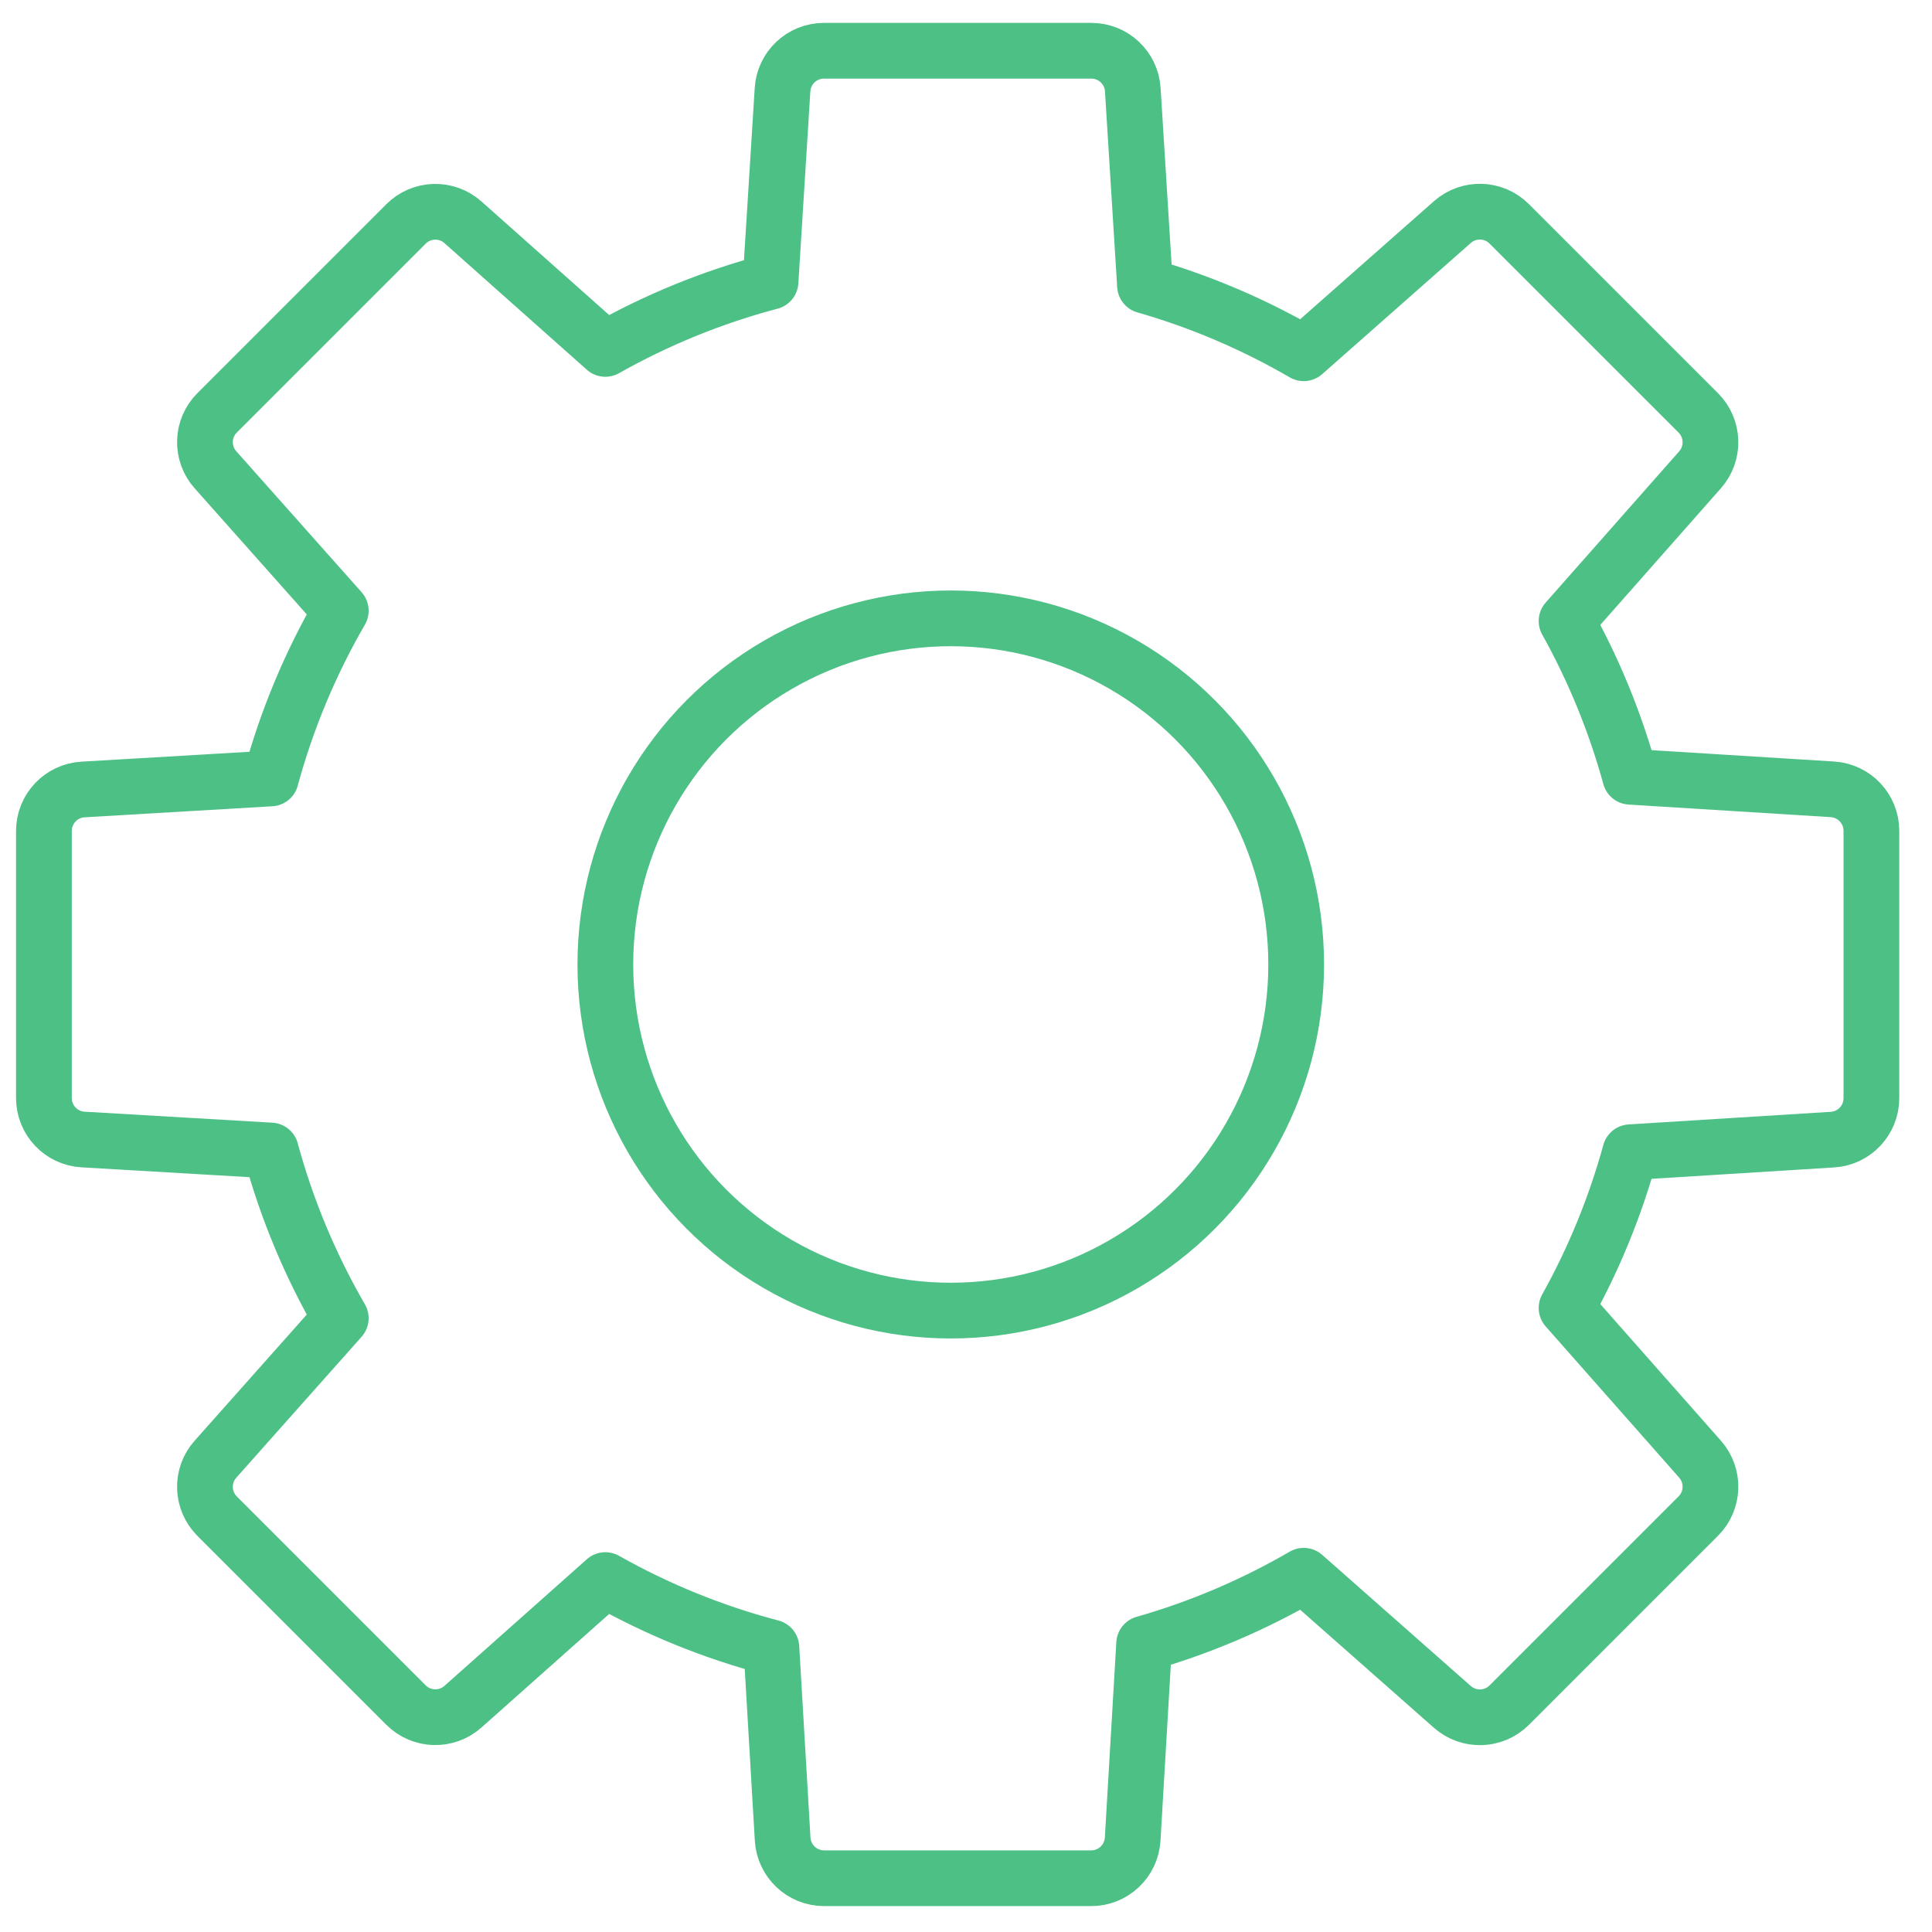 <?xml version="1.0" encoding="UTF-8"?>
<svg width="52px" height="52px" viewBox="0 0 52 52" version="1.1" xmlns="http://www.w3.org/2000/svg" xmlns:xlink="http://www.w3.org/1999/xlink">
    <!-- Generator: Sketch 51.3 (57544) - http://www.bohemiancoding.com/sketch -->
    <title>Group</title>
    <desc>Created with Sketch.</desc>
    <defs></defs>
    <g id="Page-1" stroke="none" stroke-width="1" fill="none" fill-rule="evenodd" stroke-linecap="round" stroke-linejoin="round">
        <g id="Student-Assessment-Software" transform="translate(-694, -6608)" fill-rule="nonzero" stroke="#4DC086" stroke-width="1.5">
            <g id="Group" transform="translate(695, 6609)">
                <ellipse id="Oval" cx="24.59" cy="24.959" rx="9.297" ry="9.316"></ellipse>
                <path d="M41.164,34.204 L44.758,38.275 C45.148,38.718 45.127,39.388 44.71,39.805 L39.621,44.894 C39.204,45.311 38.534,45.332 38.091,44.942 L34.09,41.411 C32.753,42.188 31.313,42.806 29.795,43.239 L29.486,48.5 C29.451,49.091 28.962,49.553 28.37,49.553 L21.181,49.553 C20.589,49.553 20.1,49.091 20.065,48.5 L19.762,43.342 C18.183,42.927 16.684,42.313 15.293,41.528 L11.46,44.936 C11.018,45.329 10.345,45.31 9.927,44.891 L4.844,39.808 C4.425,39.389 4.405,38.717 4.799,38.275 L8.172,34.481 C7.361,33.079 6.723,31.565 6.289,29.966 L1.234,29.67 C0.643,29.635 0.182,29.146 0.182,28.554 L0.182,21.365 C0.182,20.773 0.643,20.284 1.234,20.249 L6.289,19.952 C6.723,18.354 7.361,16.839 8.172,15.438 L4.799,11.644 C4.405,11.202 4.425,10.529 4.844,10.111 L9.927,5.028 C10.345,4.609 11.018,4.589 11.46,4.983 L15.293,8.391 C16.677,7.61 18.168,6.998 19.739,6.582 L20.062,1.414 C20.098,0.825 20.587,0.366 21.177,0.366 L28.374,0.366 C28.964,0.366 29.453,0.825 29.489,1.414 L29.818,6.687 C31.328,7.12 32.76,7.735 34.09,8.508 L38.091,4.977 C38.534,4.586 39.204,4.607 39.621,5.025 L44.71,10.113 C45.127,10.531 45.148,11.201 44.758,11.644 L41.164,15.715 C41.893,17.024 42.472,18.429 42.878,19.906 L48.321,20.245 C48.91,20.282 49.369,20.771 49.369,21.361 L49.369,28.558 C49.369,29.148 48.91,29.637 48.321,29.673 L42.878,30.013 C42.472,31.489 41.893,32.894 41.164,34.204 Z" id="Combined-Shape"></path>
            </g>
        </g>
    </g>
</svg>